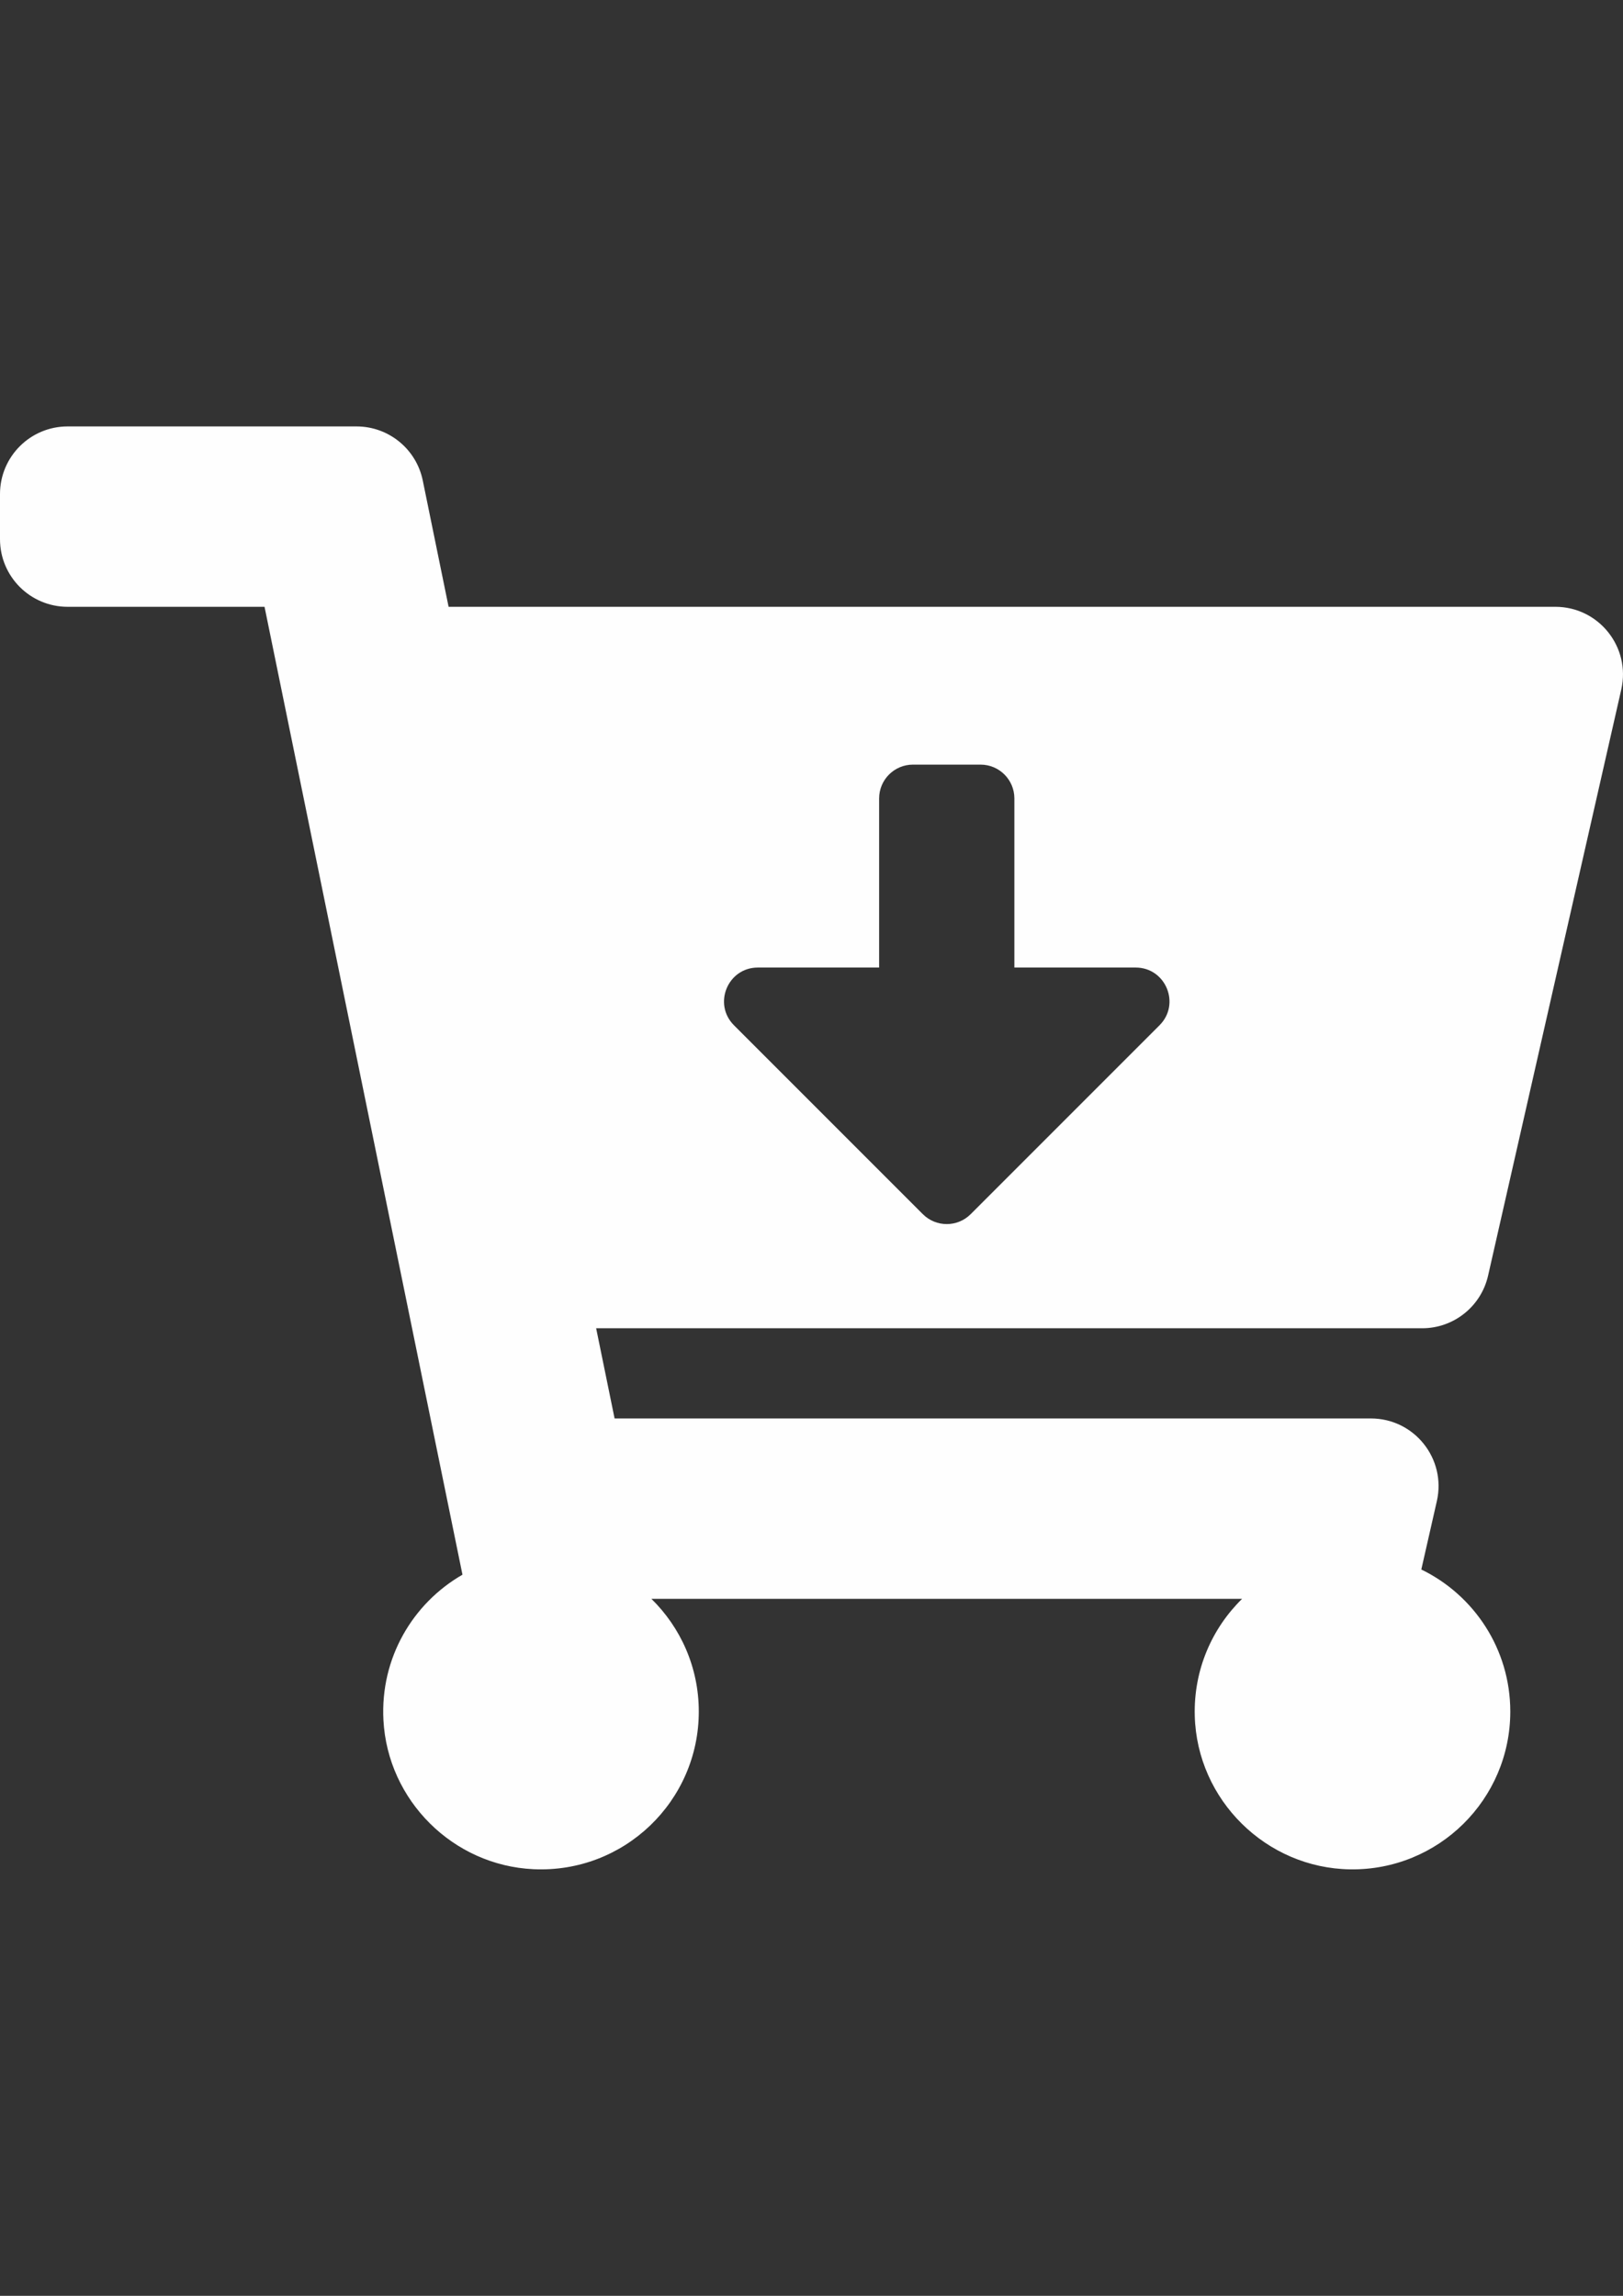 <?xml version="1.0" encoding="UTF-8"?>
<!DOCTYPE svg PUBLIC "-//W3C//DTD SVG 1.1//EN" "http://www.w3.org/Graphics/SVG/1.1/DTD/svg11.dtd">
<!-- Creator: CorelDRAW 2017 -->
<svg xmlns="http://www.w3.org/2000/svg" xml:space="preserve" width="210mm" height="297mm" version="1.1" style="shape-rendering:geometricPrecision; text-rendering:geometricPrecision; image-rendering:optimizeQuality; fill-rule:evenodd; clip-rule:evenodd"
viewBox="0 0 21000 29700"
 xmlns:xlink="http://www.w3.org/1999/xlink"
 aria-hidden="true"
 focusable="false"
 data-prefix="fas"
 data-icon="cart-arrow-down"
 role="img">
 <rect x="0" y="0" width="21000" height="29700" fill="#333333" stroke="none"/>
 <defs>
  <style type="text/css">
   <![CDATA[
    .fil0 {fill:#FEFEFE}
   ]]>
  </style>
 </defs>
 <g id="Ebene_x0020_1">
  <path class="fil0" d="M18401.14 17183.33l-10687.58 0 238.62 1166.67 9786.08 0c561.49,0 977.67,521.39 853.23,1068.92l-201.14 885.06c681.44,330.79 1151.32,1029.33 1151.32,1837.69 0,1137.57 -930.38,2057.85 -2071.71,2041.45 -1087.3,-15.64 -1981.51,-898.01 -2010.86,-1985.05 -16.04,-593.8 221.85,-1131.99 612.61,-1514.77l-7643.42 0c378.33,370.63 613.38,886.92 613.38,1458.37 0,1159.85 -967.17,2093.84 -2139.01,2039.41 -1040.52,-48.31 -1886.76,-889.04 -1941.44,-1929.27 -42.22,-803.32 380.48,-1511.38 1022.69,-1880.74l-2561.09 -12521.07 -2547.82 0c-483.26,0 -875,-391.74 -875,-875l0 -583.33c0,-483.26 391.74,-875 875,-875l3738.04 0c415.66,0 773.94,292.43 857.24,699.64l334.18 1633.69 14320.18 0c561.49,0 977.67,521.39 853.23,1068.92l-1723.49 7583.33c-90.53,398.39 -444.69,681.08 -853.24,681.08zm-3707.37 -4666.66l-1568.77 0 0 -2187.5c0,-241.61 -195.89,-437.5 -437.5,-437.5l-875 0c-241.61,0 -437.5,195.89 -437.5,437.5l0 2187.5 -1568.77 0c-389.78,0 -584.97,471.26 -309.35,746.85l2443.77 2443.77c170.84,170.84 447.85,170.84 618.73,0l2443.77 -2443.77c275.59,-275.59 80.39,-746.85 -309.39,-746.85l0.01 0z"/>
 </g>
</svg>
